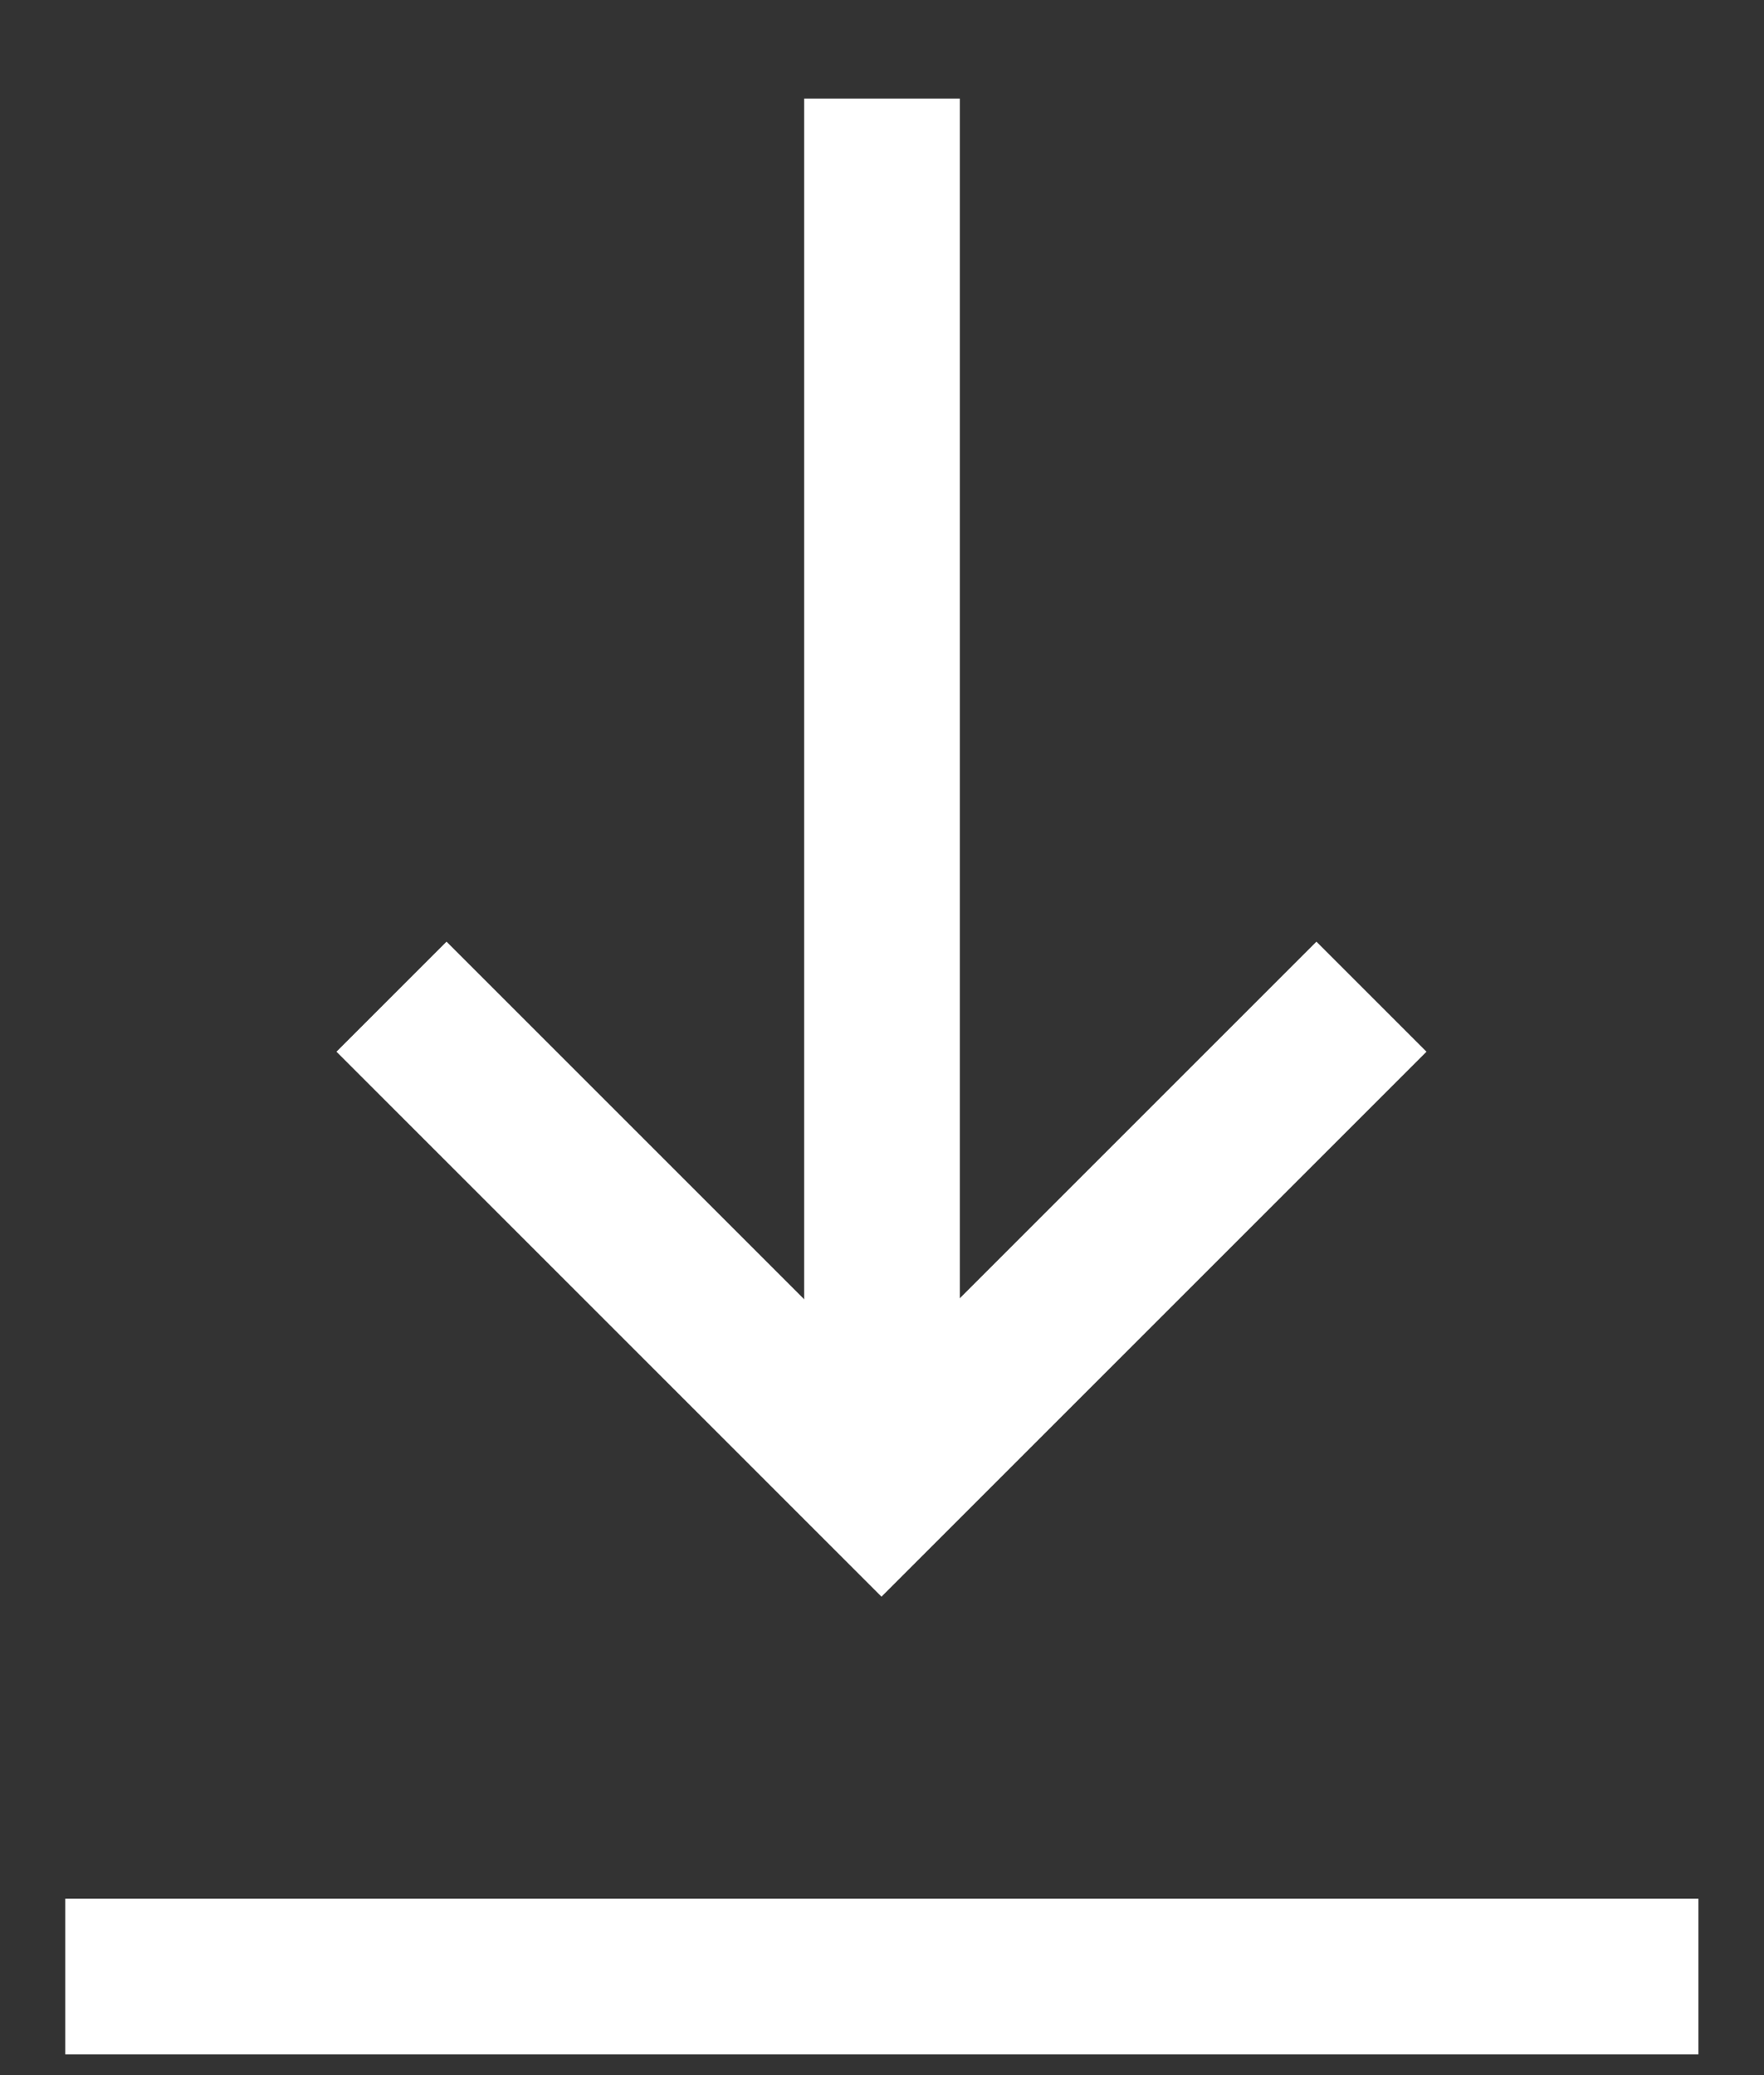 <svg width="17" height="20" viewBox="0 0 17 20" fill="none" xmlns="http://www.w3.org/2000/svg">
<rect x="0" y="0" width="17" height="20" fill="#333333" stroke="none"/>
<path d="M3.773 9.606L8.495 14.328L13.217 9.606" stroke="white" stroke-width="1.5"/>
<path d="M8.5 14.328V0.95" stroke="white" stroke-width="1.5"/>
<path d="M16.368 19.05H0.629" stroke="white" stroke-width="1.5"/>
</svg>
